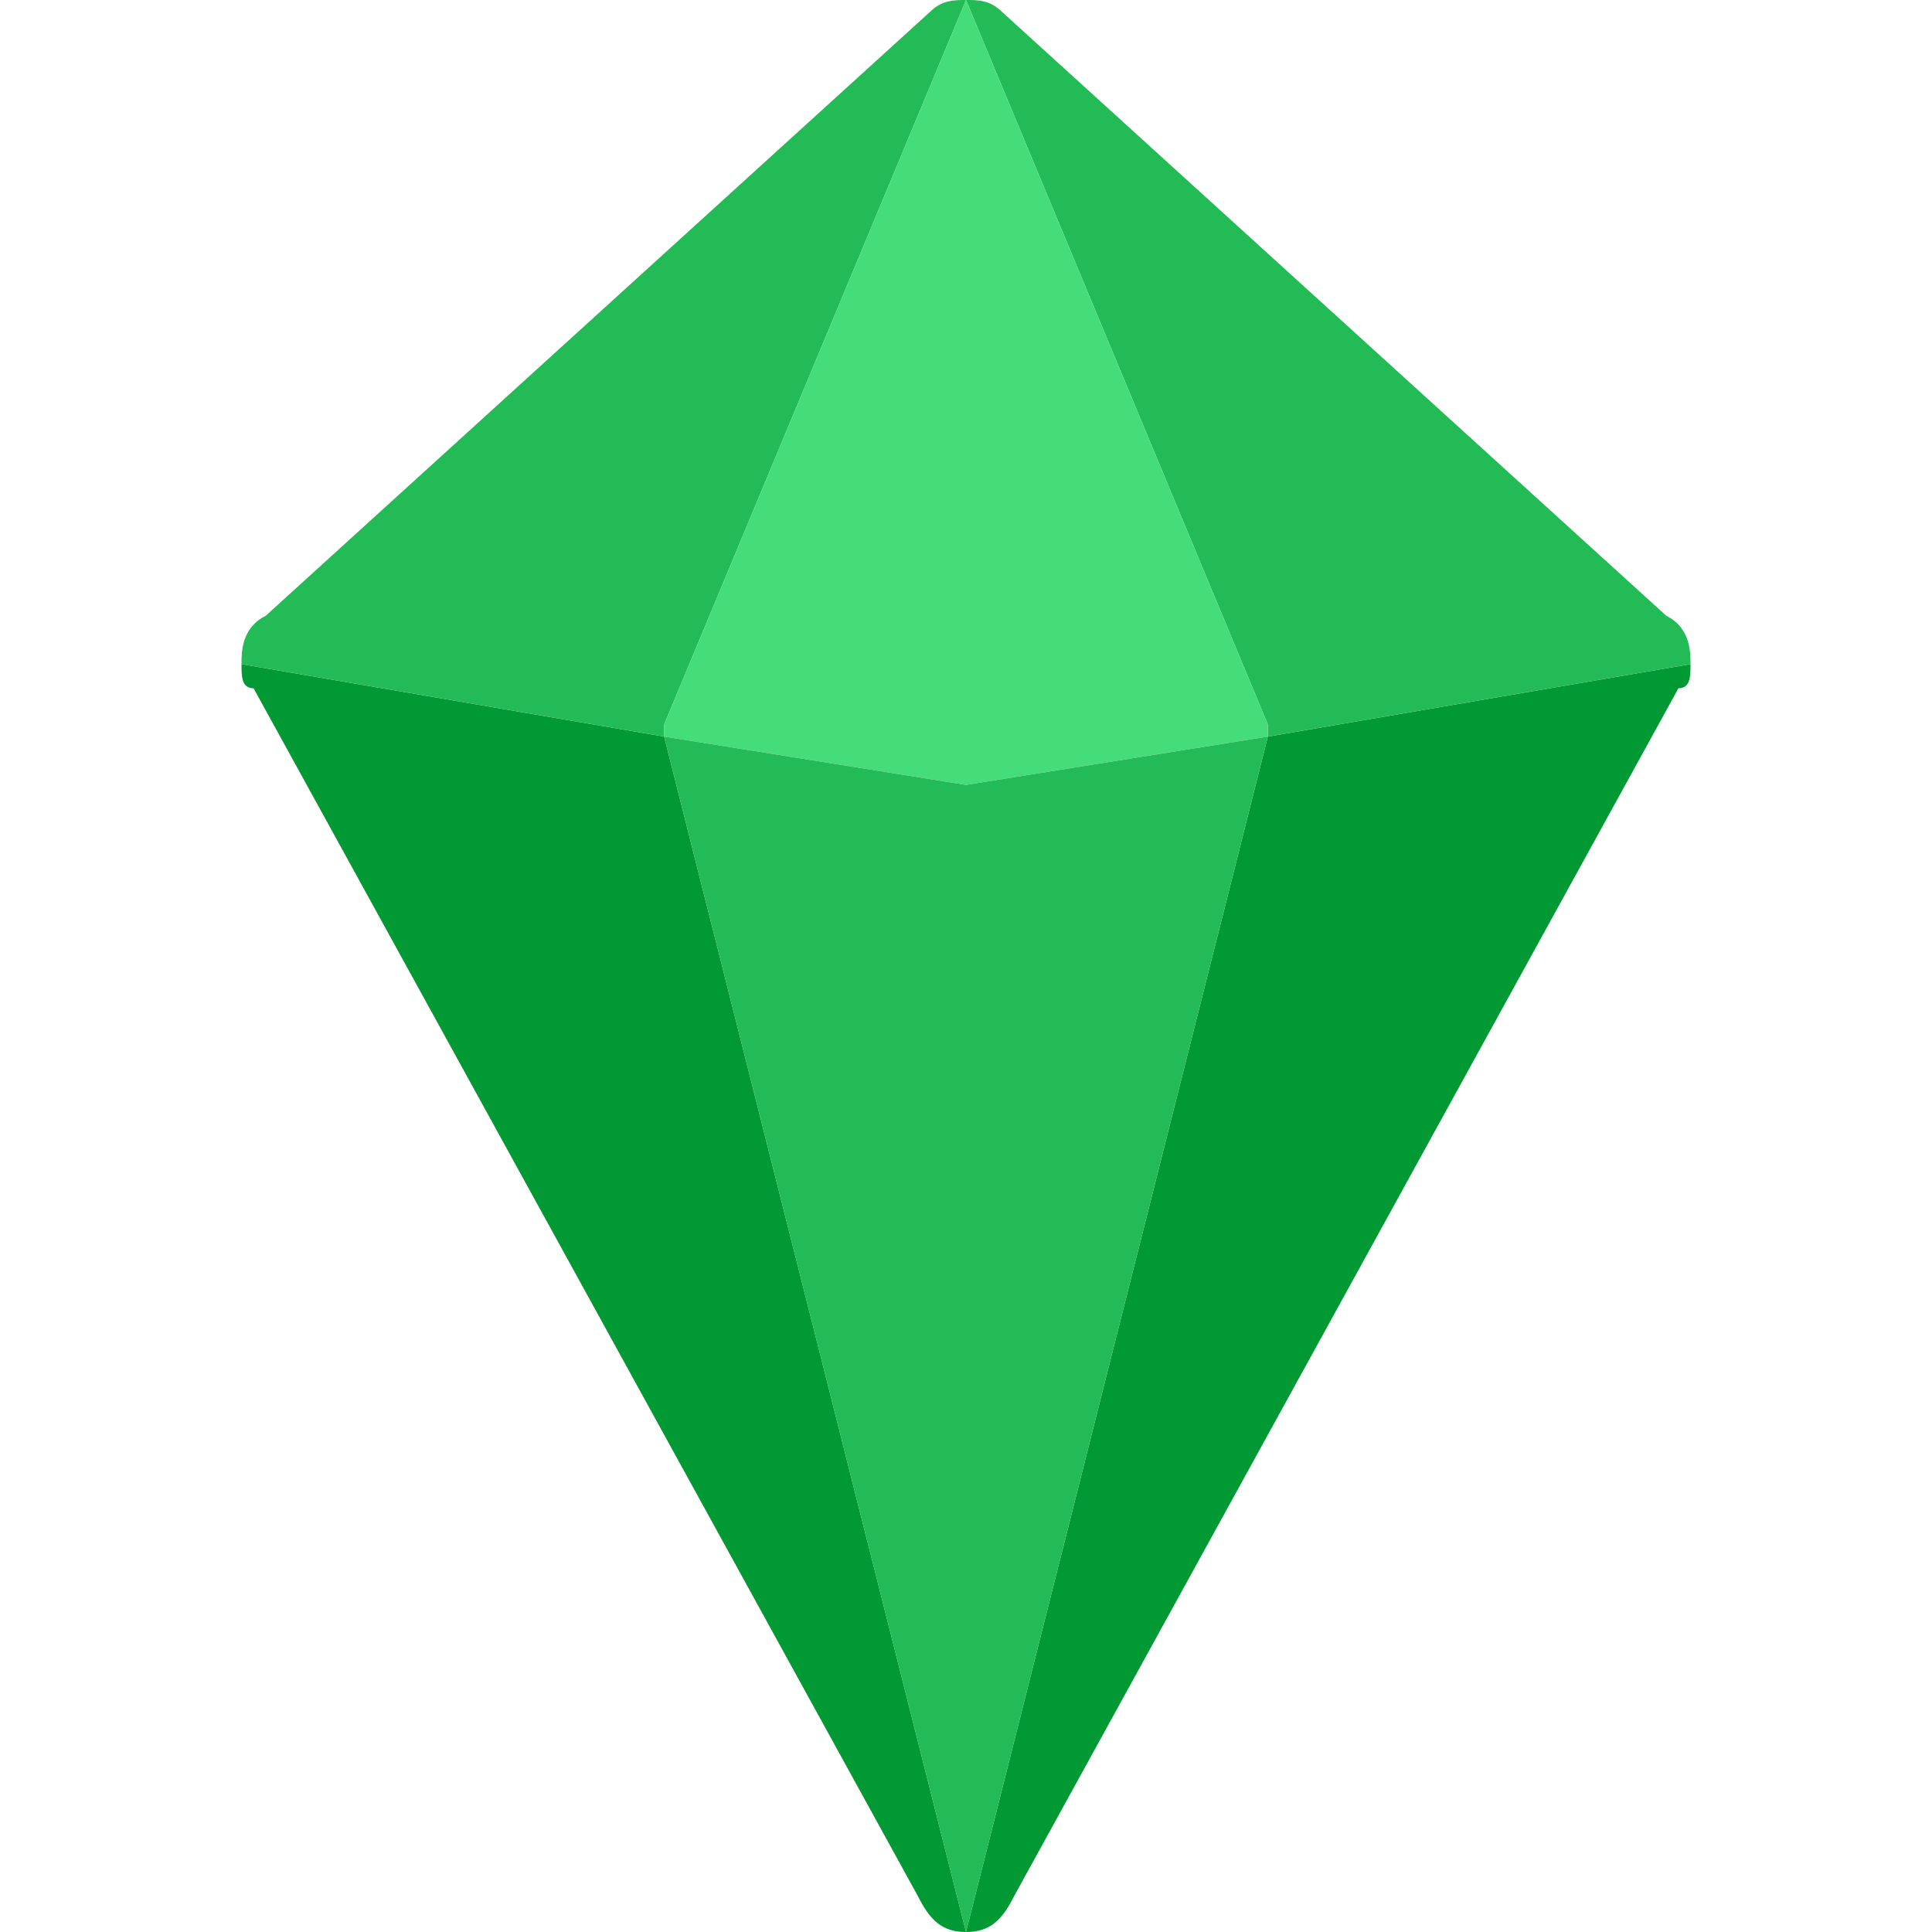 <?xml version="1.0" ?><svg style="enable-background:new 0 0 16 16;" version="1.1" viewBox="0 0 16 16" xml:space="preserve" xmlns="http://www.w3.org/2000/svg" xmlns:xlink="http://www.w3.org/1999/xlink"><style type="text/css">
	.st0{display:none;}
	.st1{display:inline;fill:none;stroke:#000000;stroke-linecap:round;stroke-linejoin:round;stroke-miterlimit:10;}
	.st2{display:inline;}
	.st5{fill:#2b5;}
	.st6{fill:#2b5;}
	.st18{fill:#2b5;}
	.st25{fill:#093;}
	.st32{fill:#2b5;}
	.st33{fill:#4d7;}
</style><g class="st0" id="grid"/><g class="st0" id="_x31_px"><polyline class="st1" points="5.3,2.9 8,0.5 13.5,5.5 8,15.5 2.5,5.5 3.8,4.3  "/><polygon class="st1" points="8,15.5 5.5,6 8,0.5 10.5,6  "/><polyline class="st1" points="2.5,5.5 8,6.5 13.5,5.5  "/></g><g class="st0" id="line_expanded"><path class="st2" d="M13.8,5.1l-5.5-5C8.1,0,7.9,0,7.7,0.1L5,2.6C4.8,2.7,4.8,3.1,5,3.3c0.2,0.2,0.5,0.2,0.7,0l0.9-0.8l-1.4,3   L3.6,5.2l0.6-0.5c0.2-0.2,0.2-0.5,0-0.7C4,3.7,3.7,3.7,3.5,3.9L2.2,5.1C2,5.3,2,5.5,2.1,5.7l5.5,10C7.6,15.9,7.8,16,8,16   s0.4-0.1,0.4-0.3l5.5-10C14,5.5,14,5.3,13.8,5.1z M5.1,6.5l1.4,5.2l-3-5.5L5.1,6.5z M10.8,5.5l-1.4-3l3,2.7L10.8,5.5z M6.2,6.7   L7.9,7C7.9,7,8,7,8,7s0.1,0,0.1,0l1.7-0.3L8,13.5L6.2,6.7z M10.9,6.5l1.7-0.3l-3,5.5L10.9,6.5z M8,1.7l1.8,4L8,6L6.2,5.7L8,1.7z"/></g><g class="st0" id="filled_line"><g class="st2"><polygon class="st6" points="5.5,6 8,0.5 10.5,6 8,15.5   "/><polygon class="st18" points="2.5,5.5 8,0.5 5.5,6 8,15.5   "/><polygon class="st18" points="10.5,6 8,0.5 13.5,5.5 8,15.5   "/><path class="st5" d="M13.8,5.1l-5.5-5C8.1,0,7.9,0,7.7,0.1L5,2.6C4.8,2.7,4.8,3.1,5,3.3c0.2,0.2,0.5,0.2,0.7,0l0.9-0.8l-1.4,3    L3.6,5.2l0.6-0.5c0.2-0.2,0.2-0.5,0-0.7C4,3.7,3.7,3.7,3.5,3.9L2.2,5.1C2,5.3,2,5.5,2.1,5.7l5.5,10C7.6,15.9,7.8,16,8,16    s0.4-0.1,0.4-0.3l5.5-10C14,5.5,14,5.3,13.8,5.1z M5.1,6.5l1.4,5.2l-3-5.5L5.1,6.5z M10.8,5.5l-1.4-3l3,2.7L10.8,5.5z M6.2,6.7    L7.9,7C7.9,7,8,7,8,7s0.1,0,0.1,0l1.7-0.3L8,13.5L6.2,6.7z M10.9,6.5l1.7-0.3l-3,5.5L10.9,6.5z M8,1.7l1.8,4L8,6L6.2,5.7L8,1.7z"/></g></g><g id="flat"><g><path class="st25" d="M10.5,6.1L8,16c0.2,0,0.3-0.1,0.4-0.3l5.5-10C14,5.7,14,5.6,14,5.5L10.5,6.1z M2,5.5c0,0.1,0,0.2,0.1,0.2    l5.5,10C7.7,15.9,7.8,16,8,16L5.5,6.1L2,5.5z"/><path class="st32" d="M14,5.5c0-0.1,0-0.3-0.2-0.4l-5.5-5C8.2,0,8.1,0,8,0l0,0l2.5,6l0,0.1L14,5.5z M2.2,5.1C2,5.2,2,5.4,2,5.5    l3.5,0.6l0-0.1L8,0l0,0C7.9,0,7.8,0,7.7,0.1L2.2,5.1z"/><g><path class="st33" d="M8,0C8,0,8,0,8,0L5.5,6l0,0.1L8,6.5l2.5-0.4l0-0.1L8,0z"/></g><g><path class="st32" d="M8,6.5L5.5,6.1L8,16l2.5-9.9L8,6.5z"/></g></g></g></svg>
